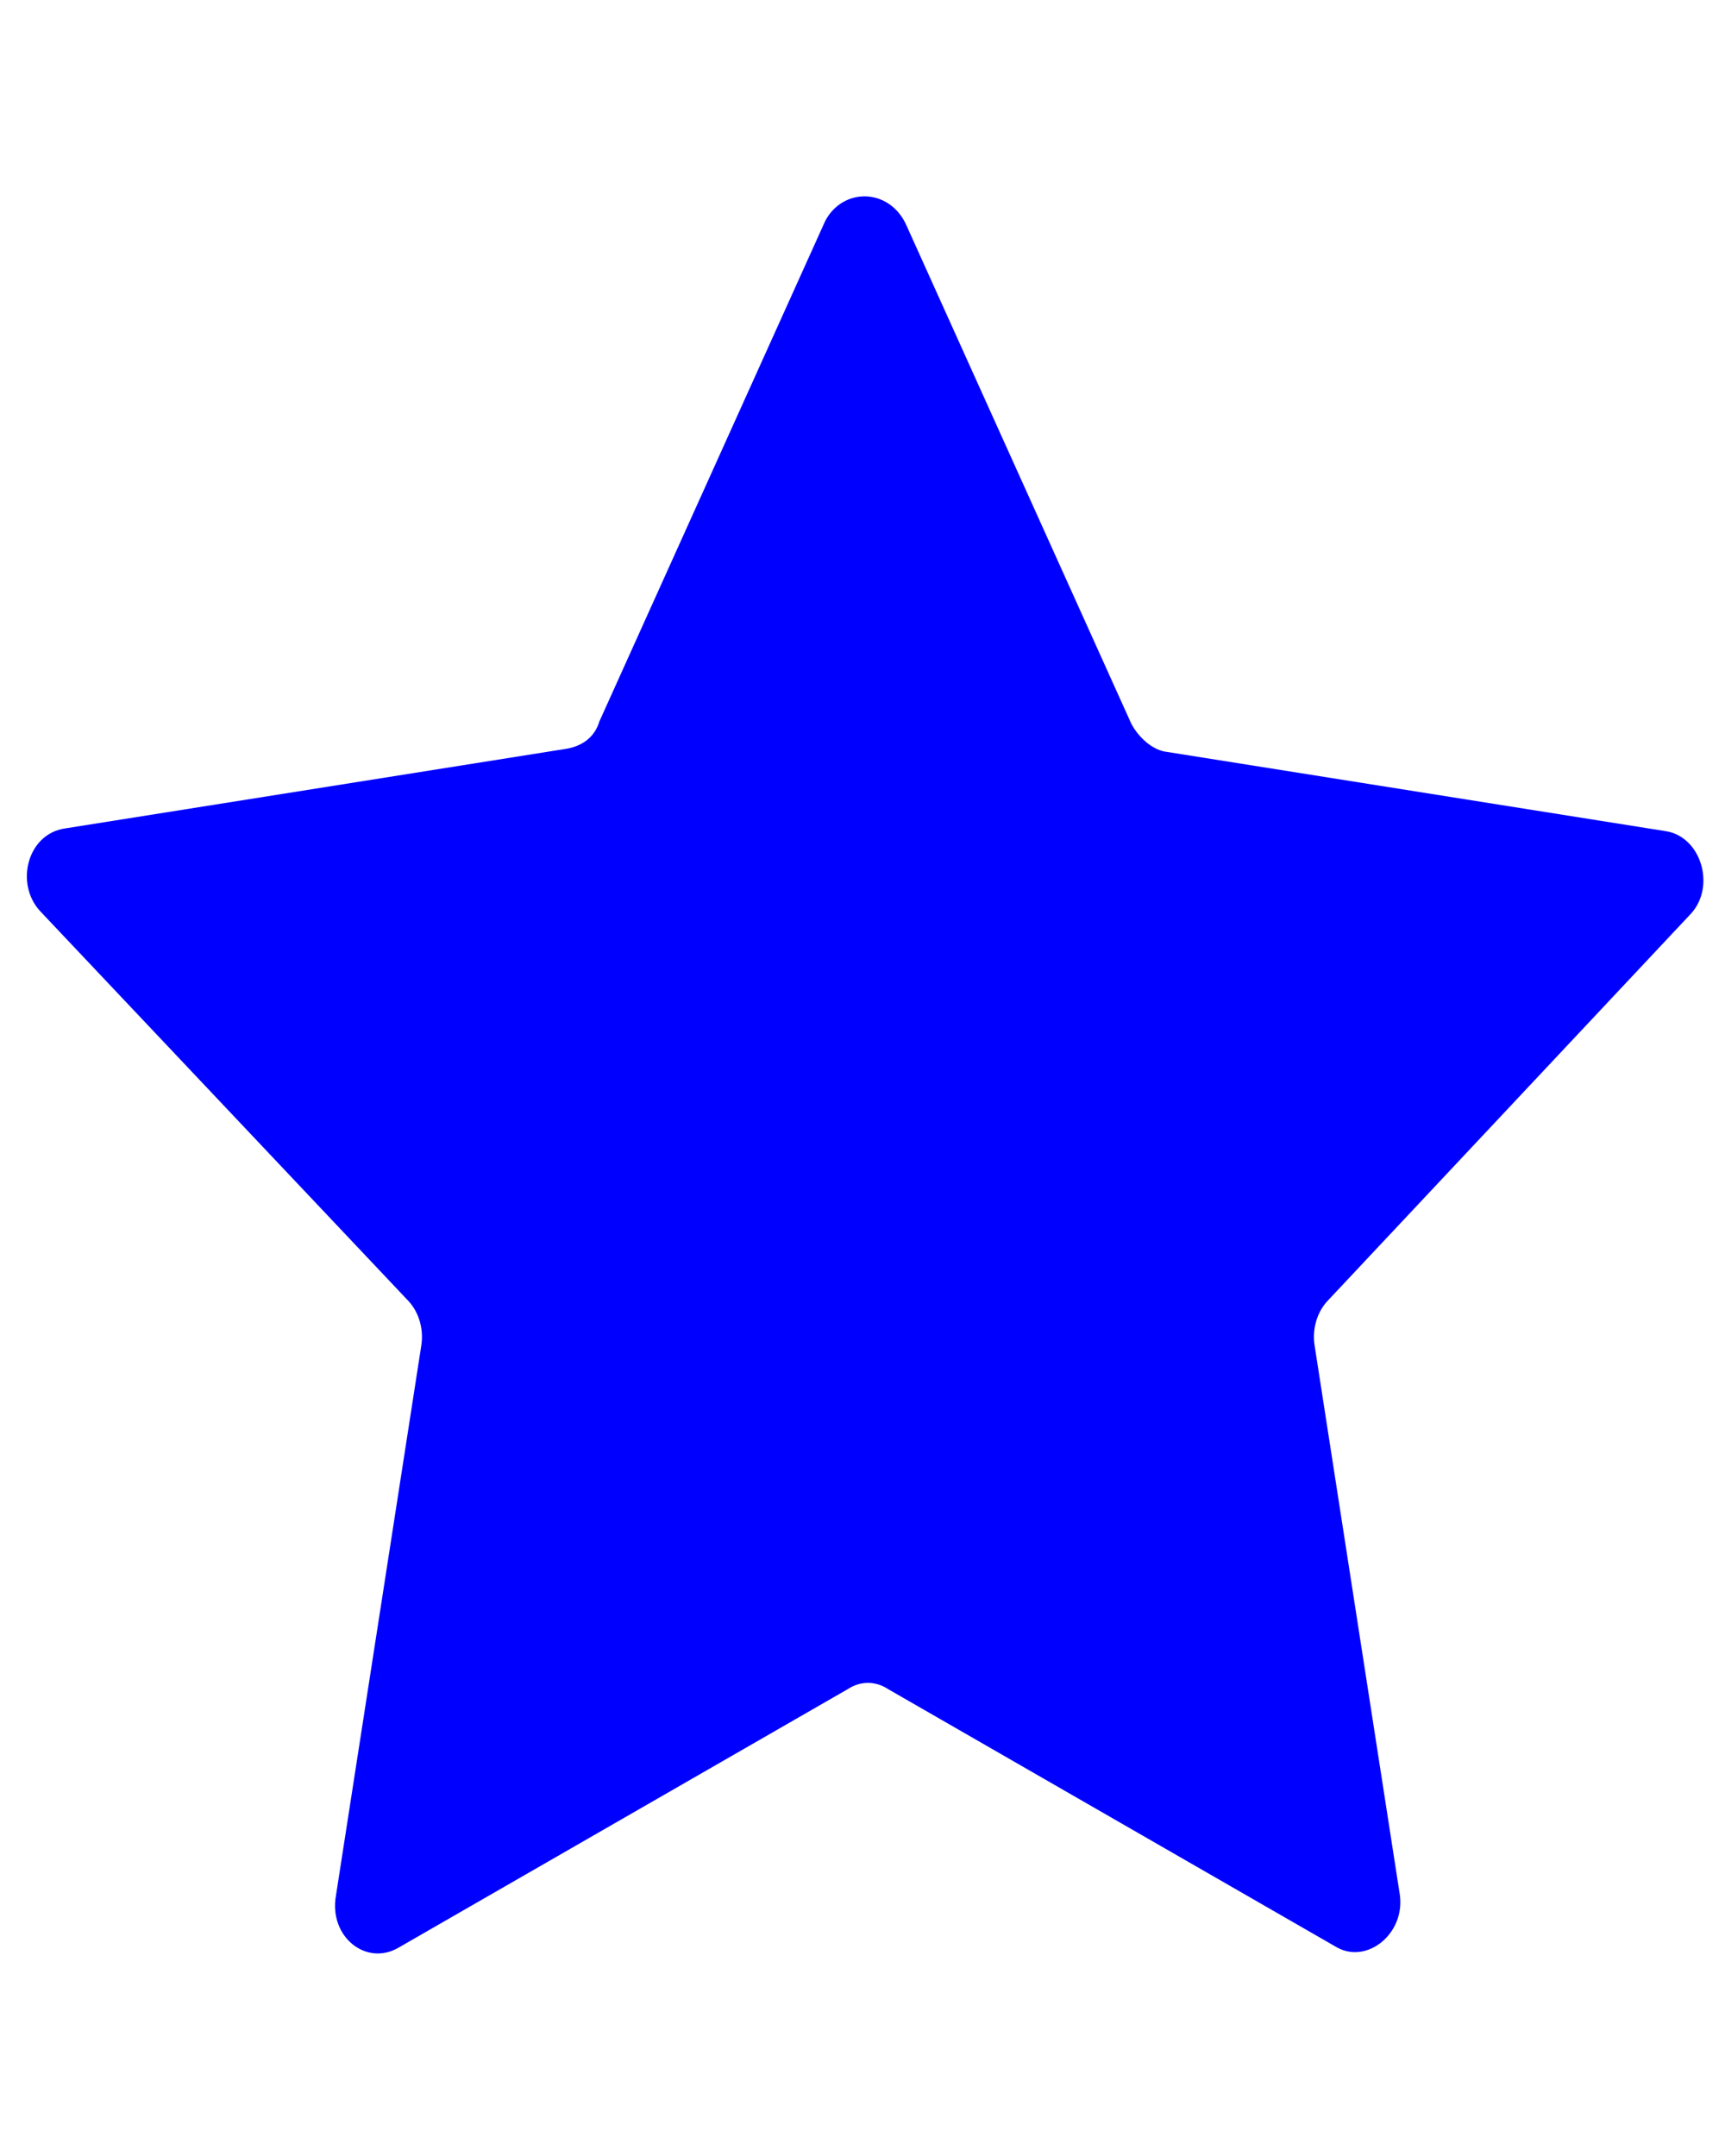 <?xml version="1.0" encoding="UTF-8"?>
<svg width="100" height="125" xmlns="http://www.w3.org/2000/svg" xmlns:svg="http://www.w3.org/2000/svg">
 <g>
  <title>Layer 1</title>
  <path id="svg_9" d="m52.498,12.959l13.091,29.014c0.436,0.797 1.164,1.435 1.891,1.594l29.092,4.623c2.036,0.319 2.909,3.188 1.455,4.782l-21.092,22.478c-0.582,0.638 -0.873,1.594 -0.727,2.551l4.946,31.883c0.291,2.232 -1.891,3.985 -3.637,3.029l-26.037,-14.985c-0.727,-0.478 -1.6,-0.478 -2.327,0l-26.037,14.985c-1.891,1.116 -4.073,-0.638 -3.637,-3.029l4.946,-31.883c0.145,-0.956 -0.145,-1.913 -0.727,-2.551l-21.383,-22.637c-1.455,-1.594 -0.727,-4.464 1.455,-4.782l29.092,-4.623c0.873,-0.159 1.6,-0.638 1.891,-1.594l13.091,-29.014c1.018,-1.913 3.637,-1.913 4.655,0.159z" fill="#0000ff"/>
 </g>
</svg>